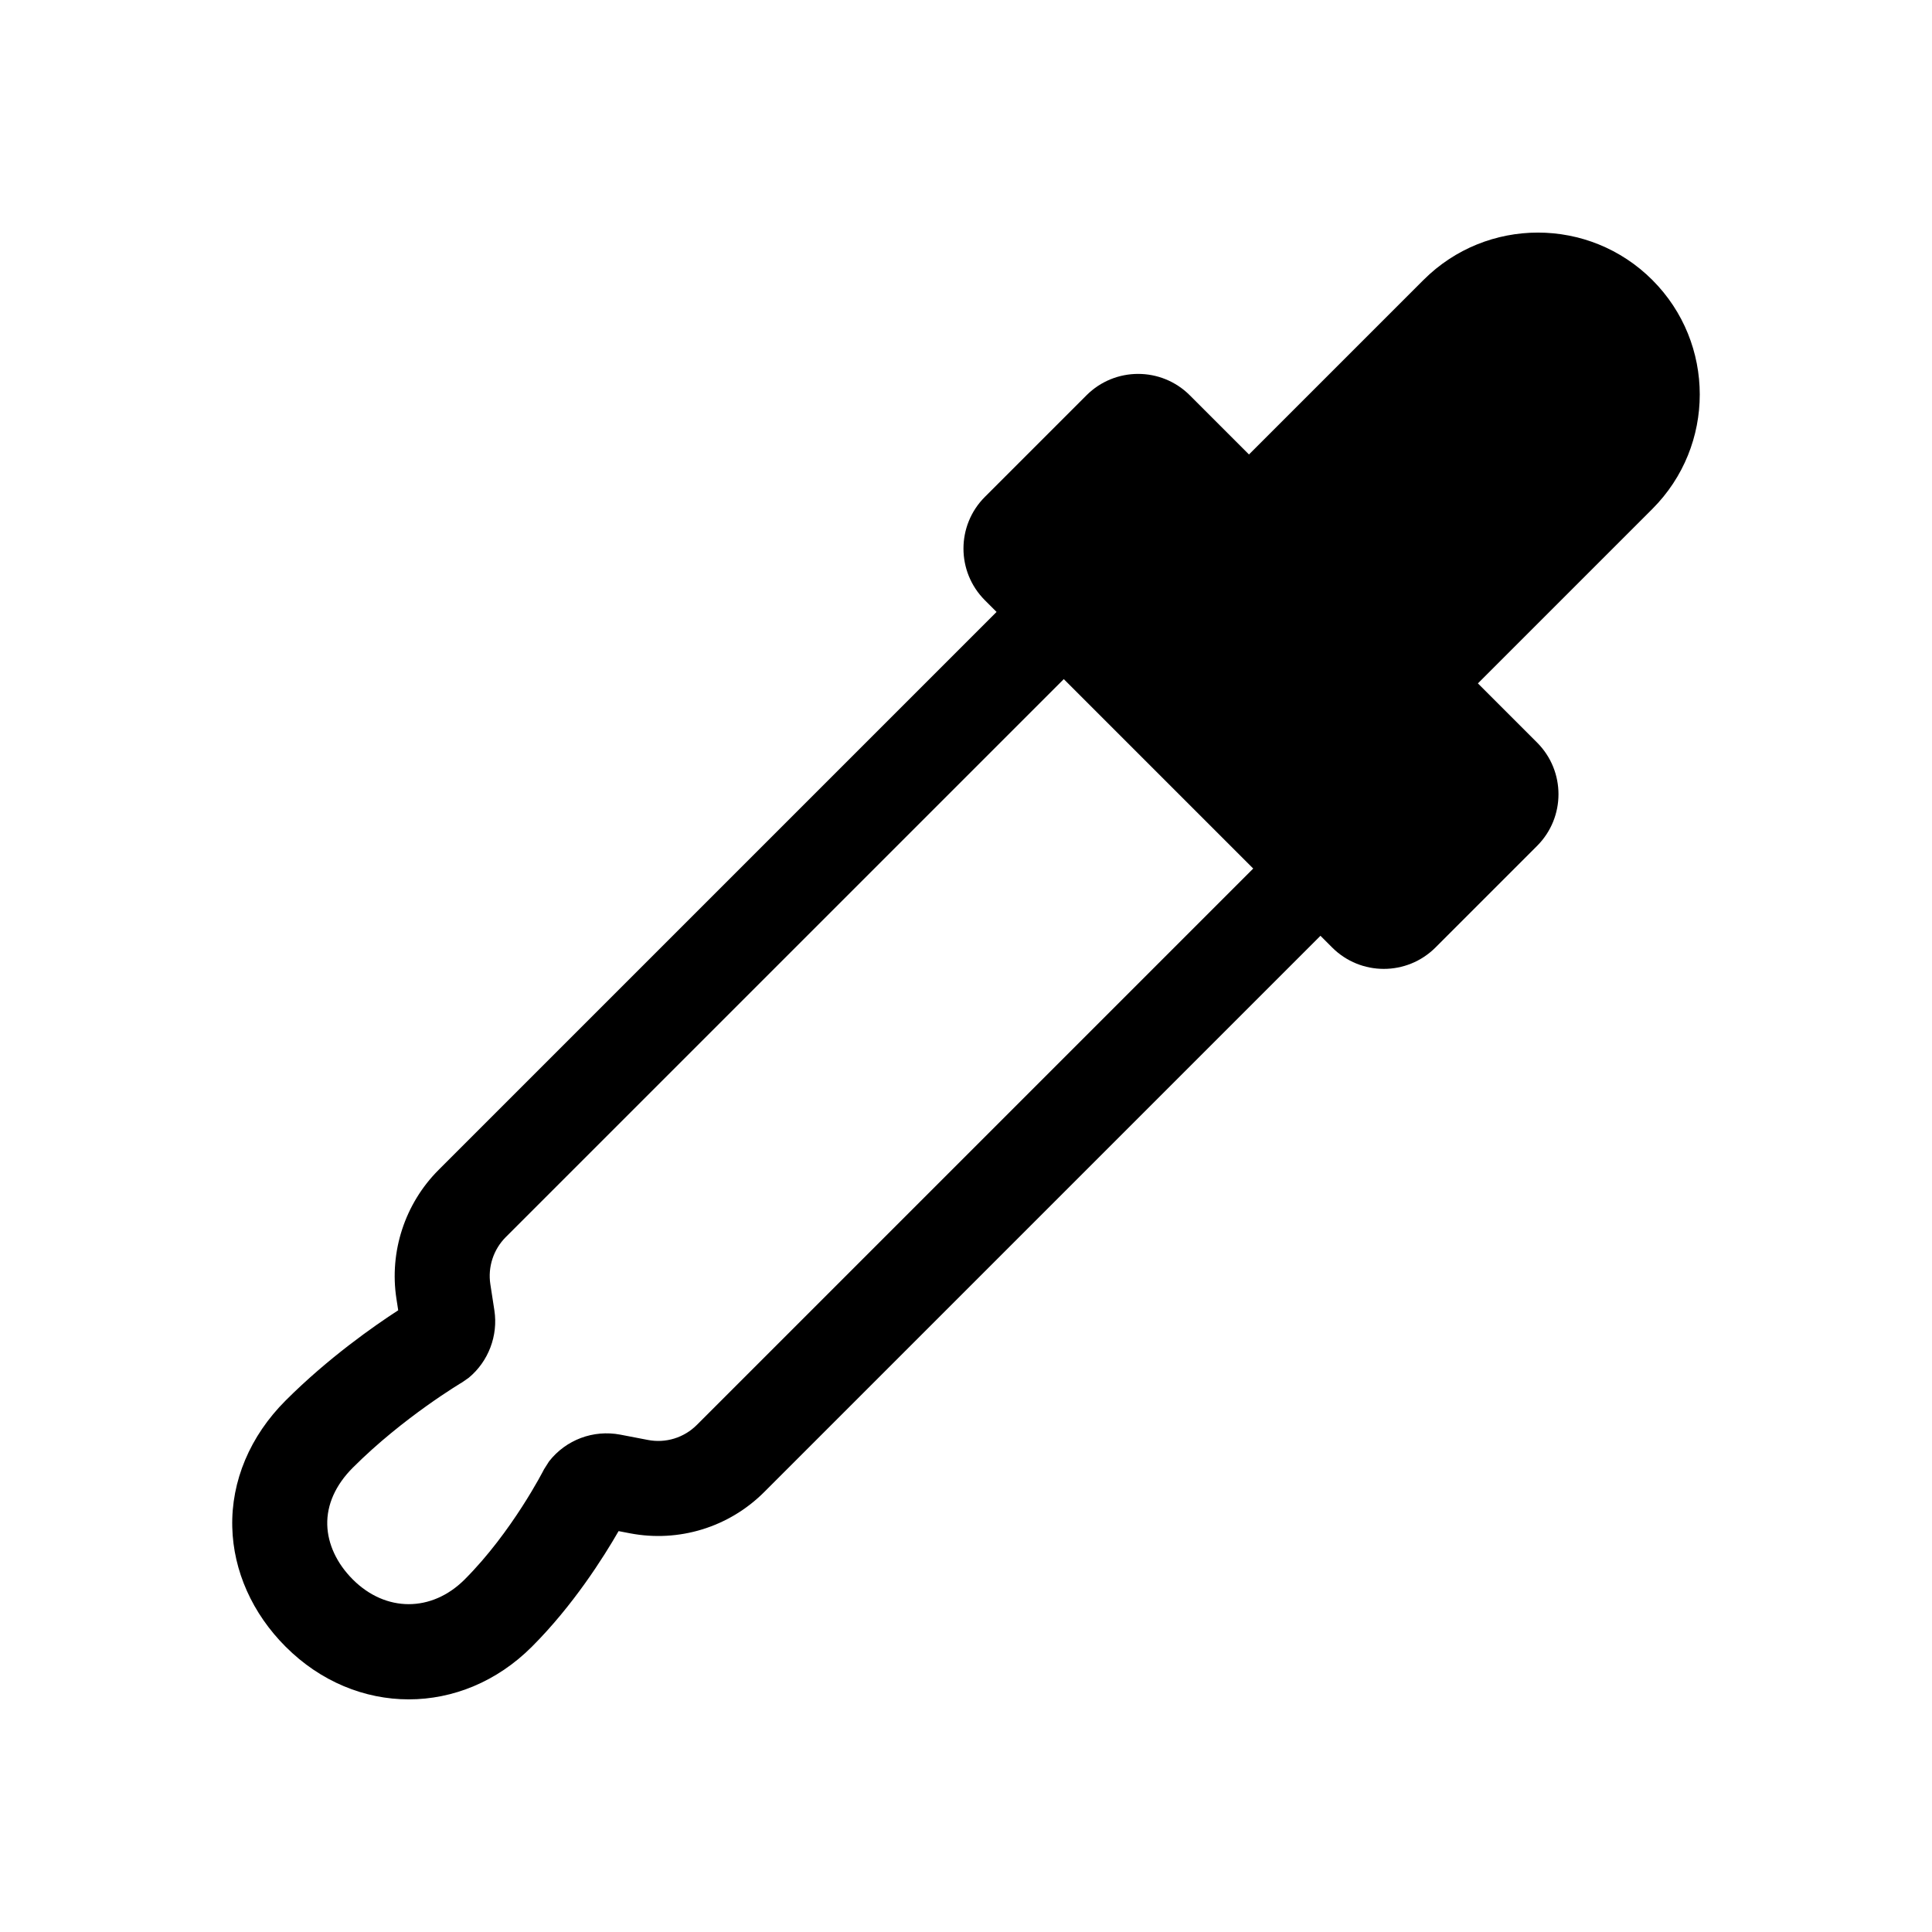 <?xml version="1.0" encoding="UTF-8"?>
<!-- Uploaded to: ICON Repo, www.svgrepo.com, Generator: ICON Repo Mixer Tools -->
<svg fill="#000000" width="800px" height="800px" version="1.1" viewBox="144 144 512 512" xmlns="http://www.w3.org/2000/svg">
 <path d="m581.89 218.2c-16.75-16.75-43.906-16.75-60.656 0l-46.242 46.242-15.684-15.684c-7.559-7.559-19.816-7.559-27.379 0l-26.93 26.93c-7.559 7.559-7.559 19.816 0 27.379l3.102 3.102-147.88 147.88c-8.906 8.906-13.082 21.656-11.168 34.105l0.477 3.086c-6.328 4.102-18.562 12.633-29.832 23.906-9.434 9.426-14.453 21.352-14.145 33.578 0.293 11.598 5.316 22.844 14.145 31.672 9.297 9.305 20.965 13.953 32.629 13.953s23.328-4.648 32.629-13.953c10.922-10.918 18.992-23.703 22.977-30.637l3.019 0.582c12.934 2.481 26.23-1.598 35.551-10.918l147.43-147.43 3.102 3.102c7.559 7.559 19.816 7.559 27.379 0l26.93-26.93c7.559-7.559 7.559-19.816 0-27.379l-15.684-15.684 46.242-46.242c16.738-16.75 16.738-43.91-0.012-60.66zm-253.21 303.41c-3.406 3.41-8.266 4.914-12.988 3.988l-7.297-1.402c-7.152-1.359-14.387 1.344-18.887 7.078l-1.336 2.106c-0.082 0.168-8.441 16.605-21.039 29.199-8.723 8.719-20.91 8.719-29.633 0-4.238-4.242-6.644-9.387-6.773-14.5-0.137-5.328 2.207-10.562 6.773-15.129 13.387-13.391 28.914-22.582 29.059-22.672l1.672-1.168c5.215-4.32 7.812-11.16 6.785-17.844l-1.07-6.945c-0.699-4.551 0.828-9.211 4.082-12.469l147.89-147.88 50.199 50.199z"/>
</svg>